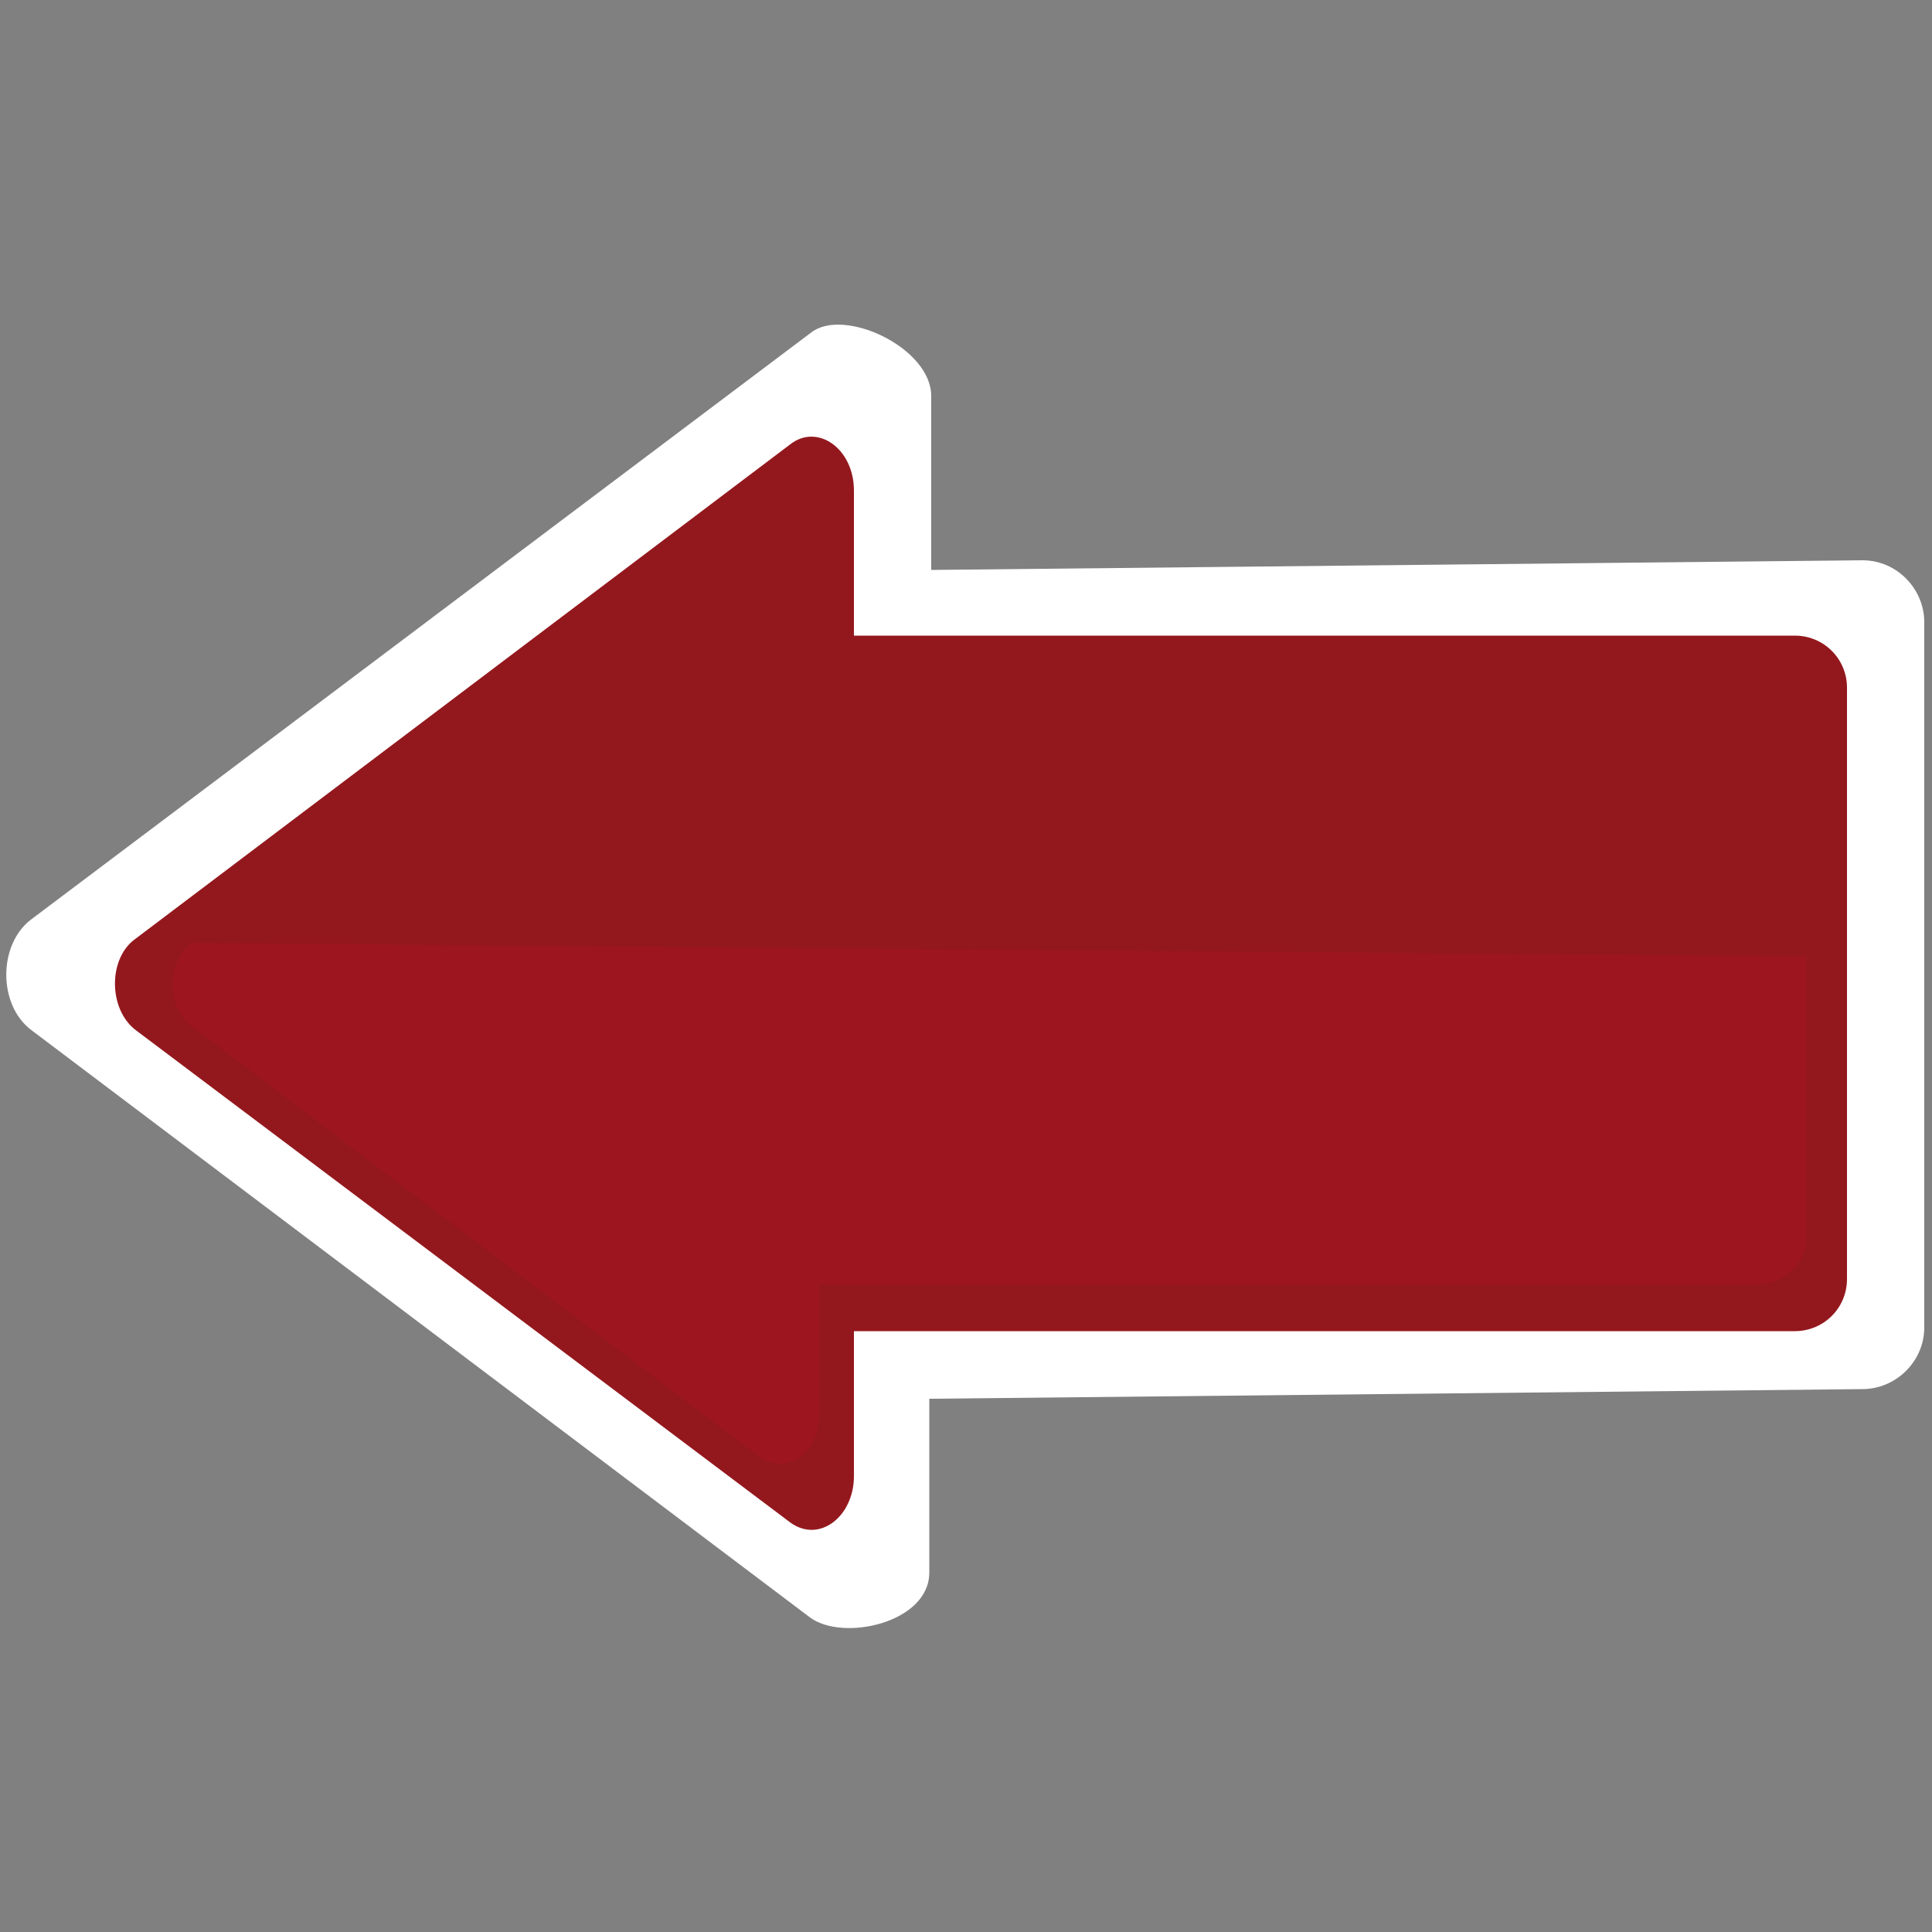 <?xml version="1.0" encoding="utf-8"?>
<!-- Generator: Adobe Illustrator 18.0.0, SVG Export Plug-In . SVG Version: 6.00 Build 0)  -->
<!DOCTYPE svg PUBLIC "-//W3C//DTD SVG 1.1//EN" "http://www.w3.org/Graphics/SVG/1.1/DTD/svg11.dtd">
<svg version="1.1" id="Capa_1" xmlns="http://www.w3.org/2000/svg" xmlns:xlink="http://www.w3.org/1999/xlink" x="0px" y="0px"
	 viewBox="0 0 100 100" enable-background="new 0 0 100 100" xml:space="preserve">
<rect x="0" y="0" width="100" height="100" fill="#808080" stroke="none"/>
<g>
	<path fill="#FFFFFF" d="M1.6,47.6L42,17.2c1.7-1.3,6.2,0.8,6.2,3.3v9L96.4,29c1.8,0,3.2,1.5,3.2,3.2v36.5c0,1.8-1.5,3.2-3.2,3.2
		l-48.3,0.5v9c0,2.6-4.5,3.6-6.2,2.3L1.6,53.3C-0.1,52-0.1,48.9,1.6,47.6z"/>
	<path fill="#93181D" d="M7,48.6L40.9,23c1.4-1.1,3.3,0.2,3.3,2.4v7.5h48.7c1.5,0,2.7,1.2,2.7,2.7v30.6c0,1.5-1.2,2.7-2.7,2.7H44.2
		v7.5c0,2.1-1.8,3.5-3.3,2.4L7,53.3C5.6,52.2,5.6,49.6,7,48.6z"/>
	<path fill="#9C151F" d="M93.5,49.5v14.6c0,1.3-1.2,2.4-2.6,2.4H42.4v6.8c0,1.9-1.7,3.1-3.1,2.1L9.9,53.1c-1.3-1-1.3-3.3,0-4.3"/>
</g>
</svg>

